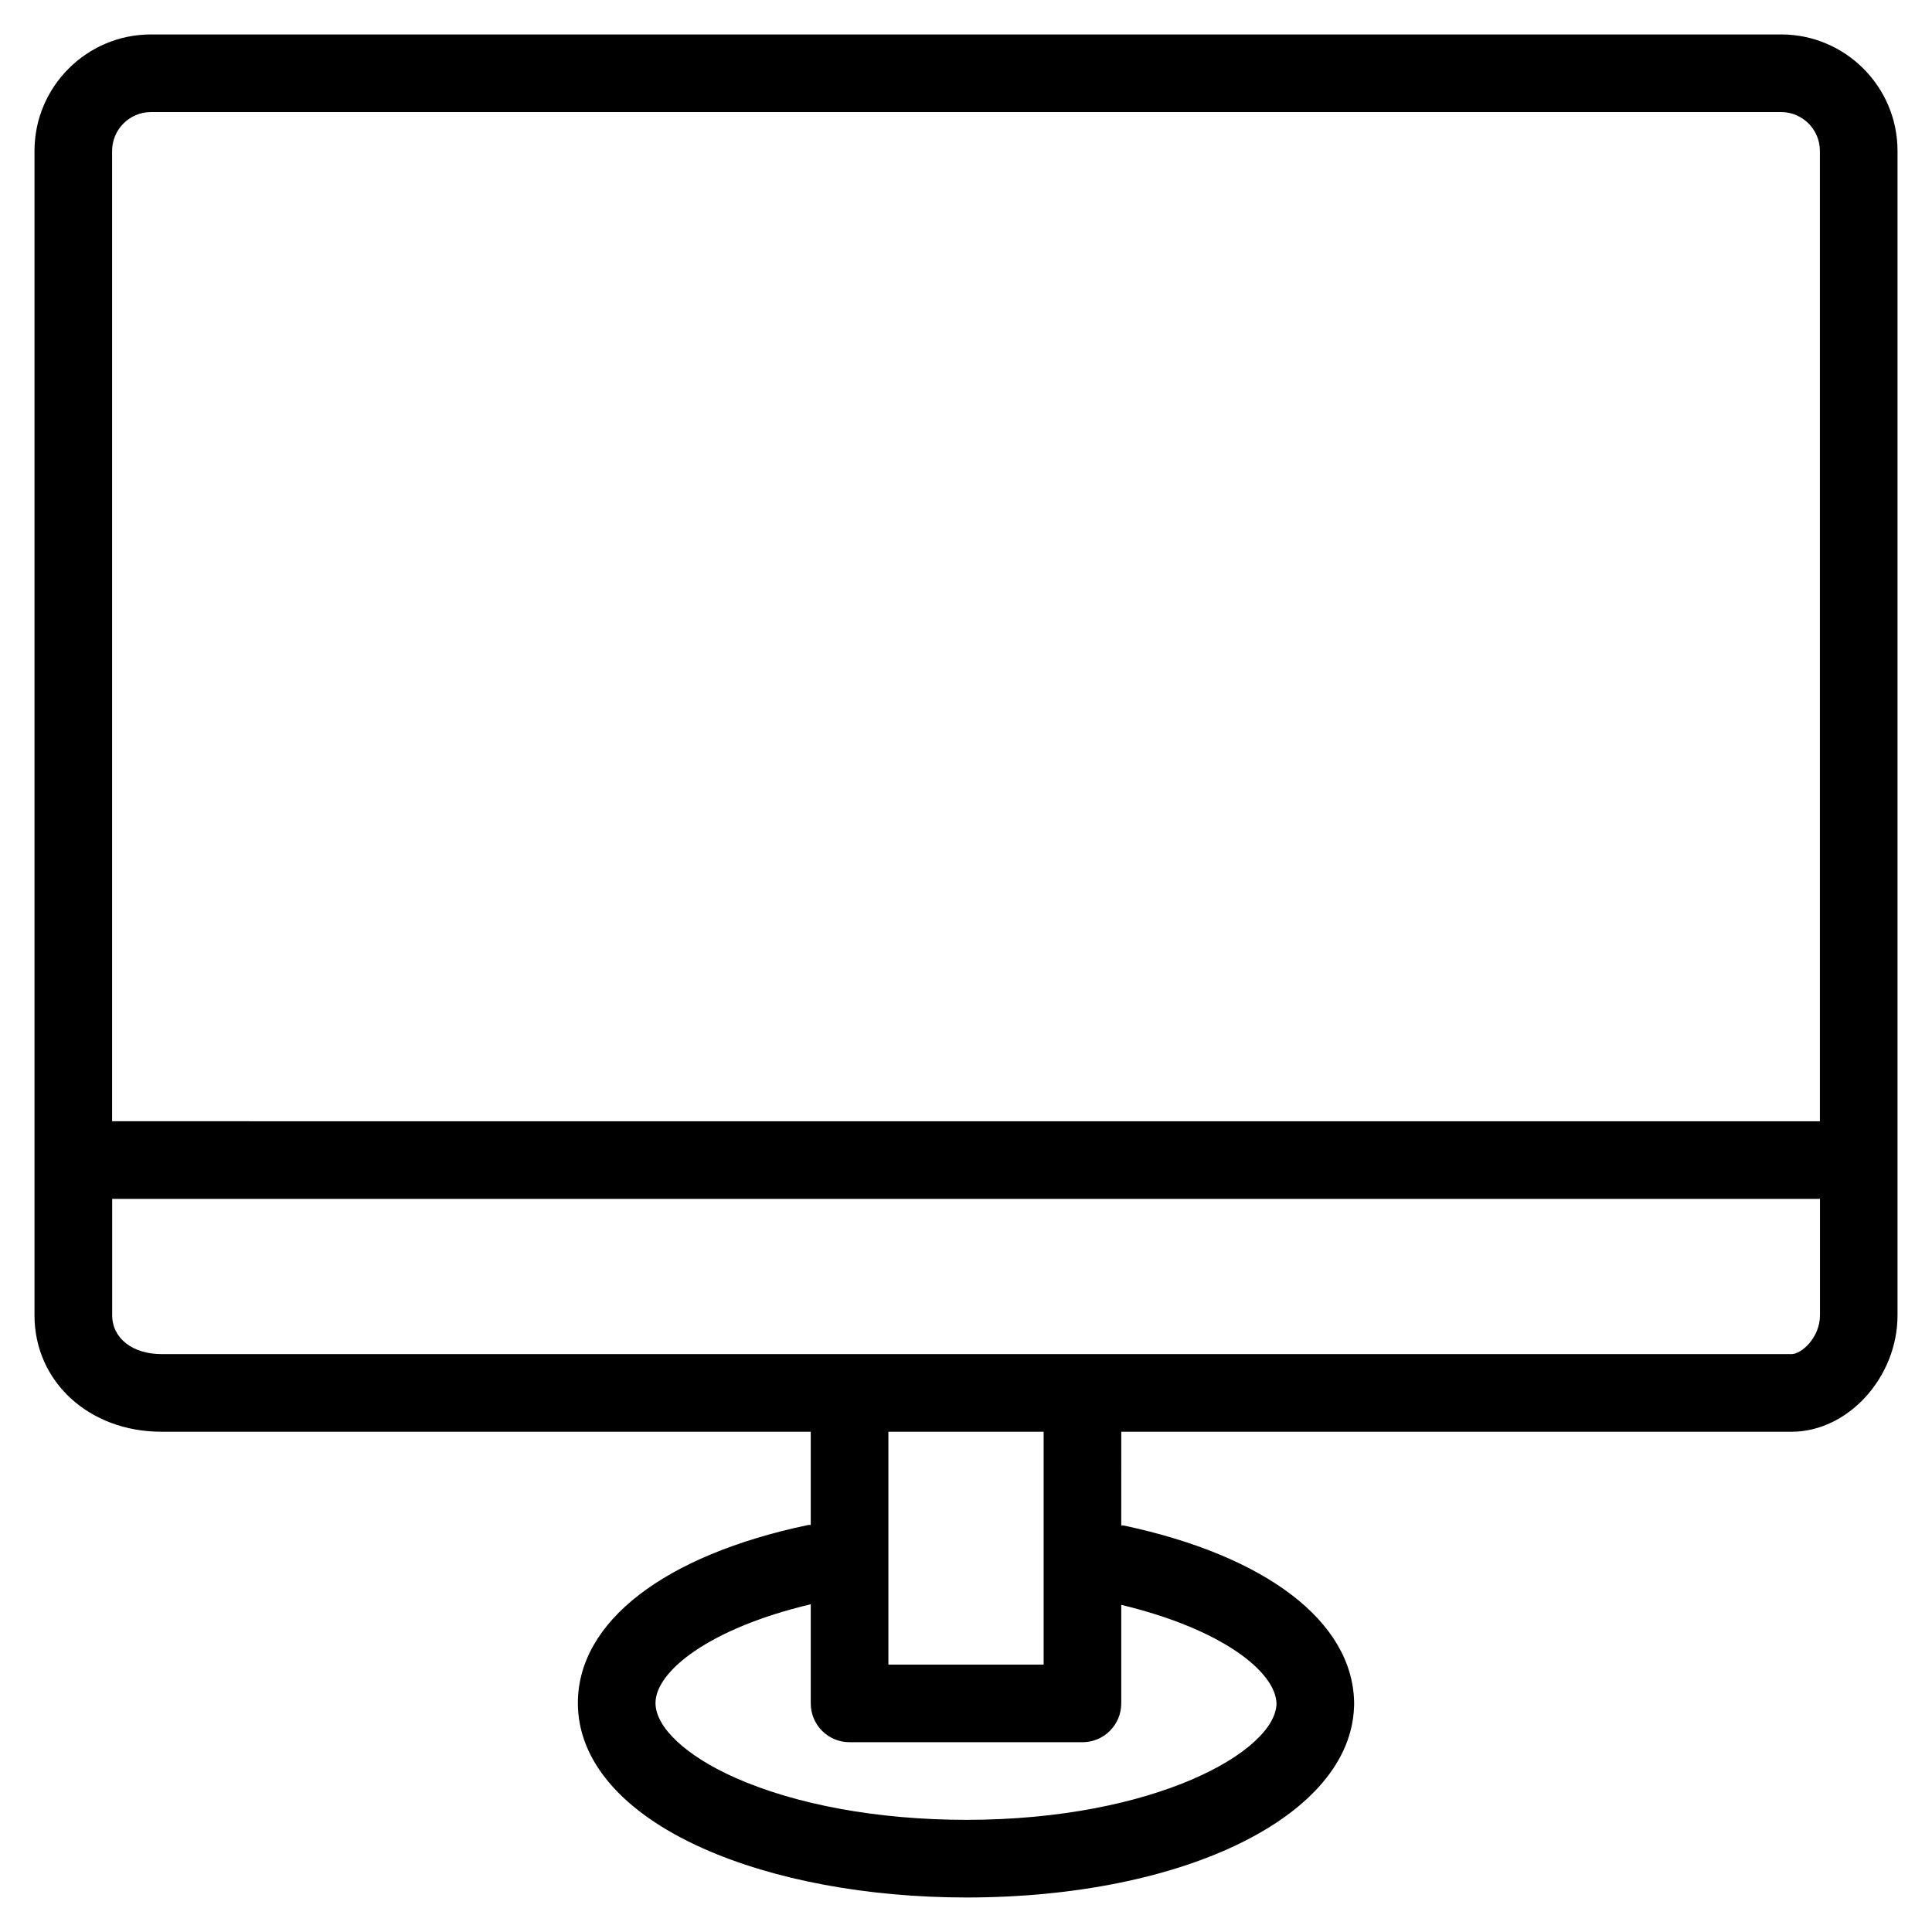 <?xml version="1.0" encoding="UTF-8"?>
<!-- Uploaded to: ICON Repo, www.svgrepo.com, Generator: ICON Repo Mixer Tools -->
<svg fill="#000000" width="800px" height="800px" version="1.1" viewBox="144 144 512 512" xmlns="http://www.w3.org/2000/svg">
 <path d="m616.01 153.13h-432.01c-17.02 0-30.859 13.844-30.859 30.855v308.58c0 17.59 14.461 30.859 33.645 30.859h172.07v24.707c-0.215 0.023-0.434-0.051-0.648 0-38.215 8.02-61.047 25.66-61.066 47.172-0.012 15.312 11.777 29 33.199 38.551 18.781 8.367 43.523 12.977 69.676 13 58.004 0 101.88-21.68 102.82-50.586 0.012-0.18 0.02-0.359 0.02-0.539v-0.23-0.172c0-0.172 0-0.316-0.012-0.504-0.59-21.145-23.293-38.516-61.043-46.547-0.223-0.059-0.438 0.031-0.66-0.02l0.008-24.828h177.65c14.938 0 28.062-14.426 28.062-30.859v-308.59c0-17.012-13.84-30.855-30.852-30.855zm-432.01 20.57h432.01c5.672 0 10.281 4.621 10.281 10.289v257.16l-452.58-0.004v-257.16c0-5.664 4.617-10.285 10.289-10.285zm298.29 421.8c-0.293 12.625-32.285 30.781-82.266 30.781-23.328-0.02-45.105-3.996-61.305-11.211-12.965-5.785-21.004-13.336-21.004-19.75 0.012-8.387 14.223-19.789 41.145-26.172v26.277c0 5.684 4.606 10.281 10.281 10.281h61.715c5.688 0 10.289-4.602 10.289-10.281v-26.121c26.766 6.426 40.965 17.777 41.145 26.195zm-61.715-10.359h-41.141v-61.715h41.141zm198.23-82.289h-432c-7.703 0-13.074-4.231-13.074-10.289v-30.855h452.58v30.859c-0.012 5.949-4.934 10.285-7.504 10.285z"/>
</svg>